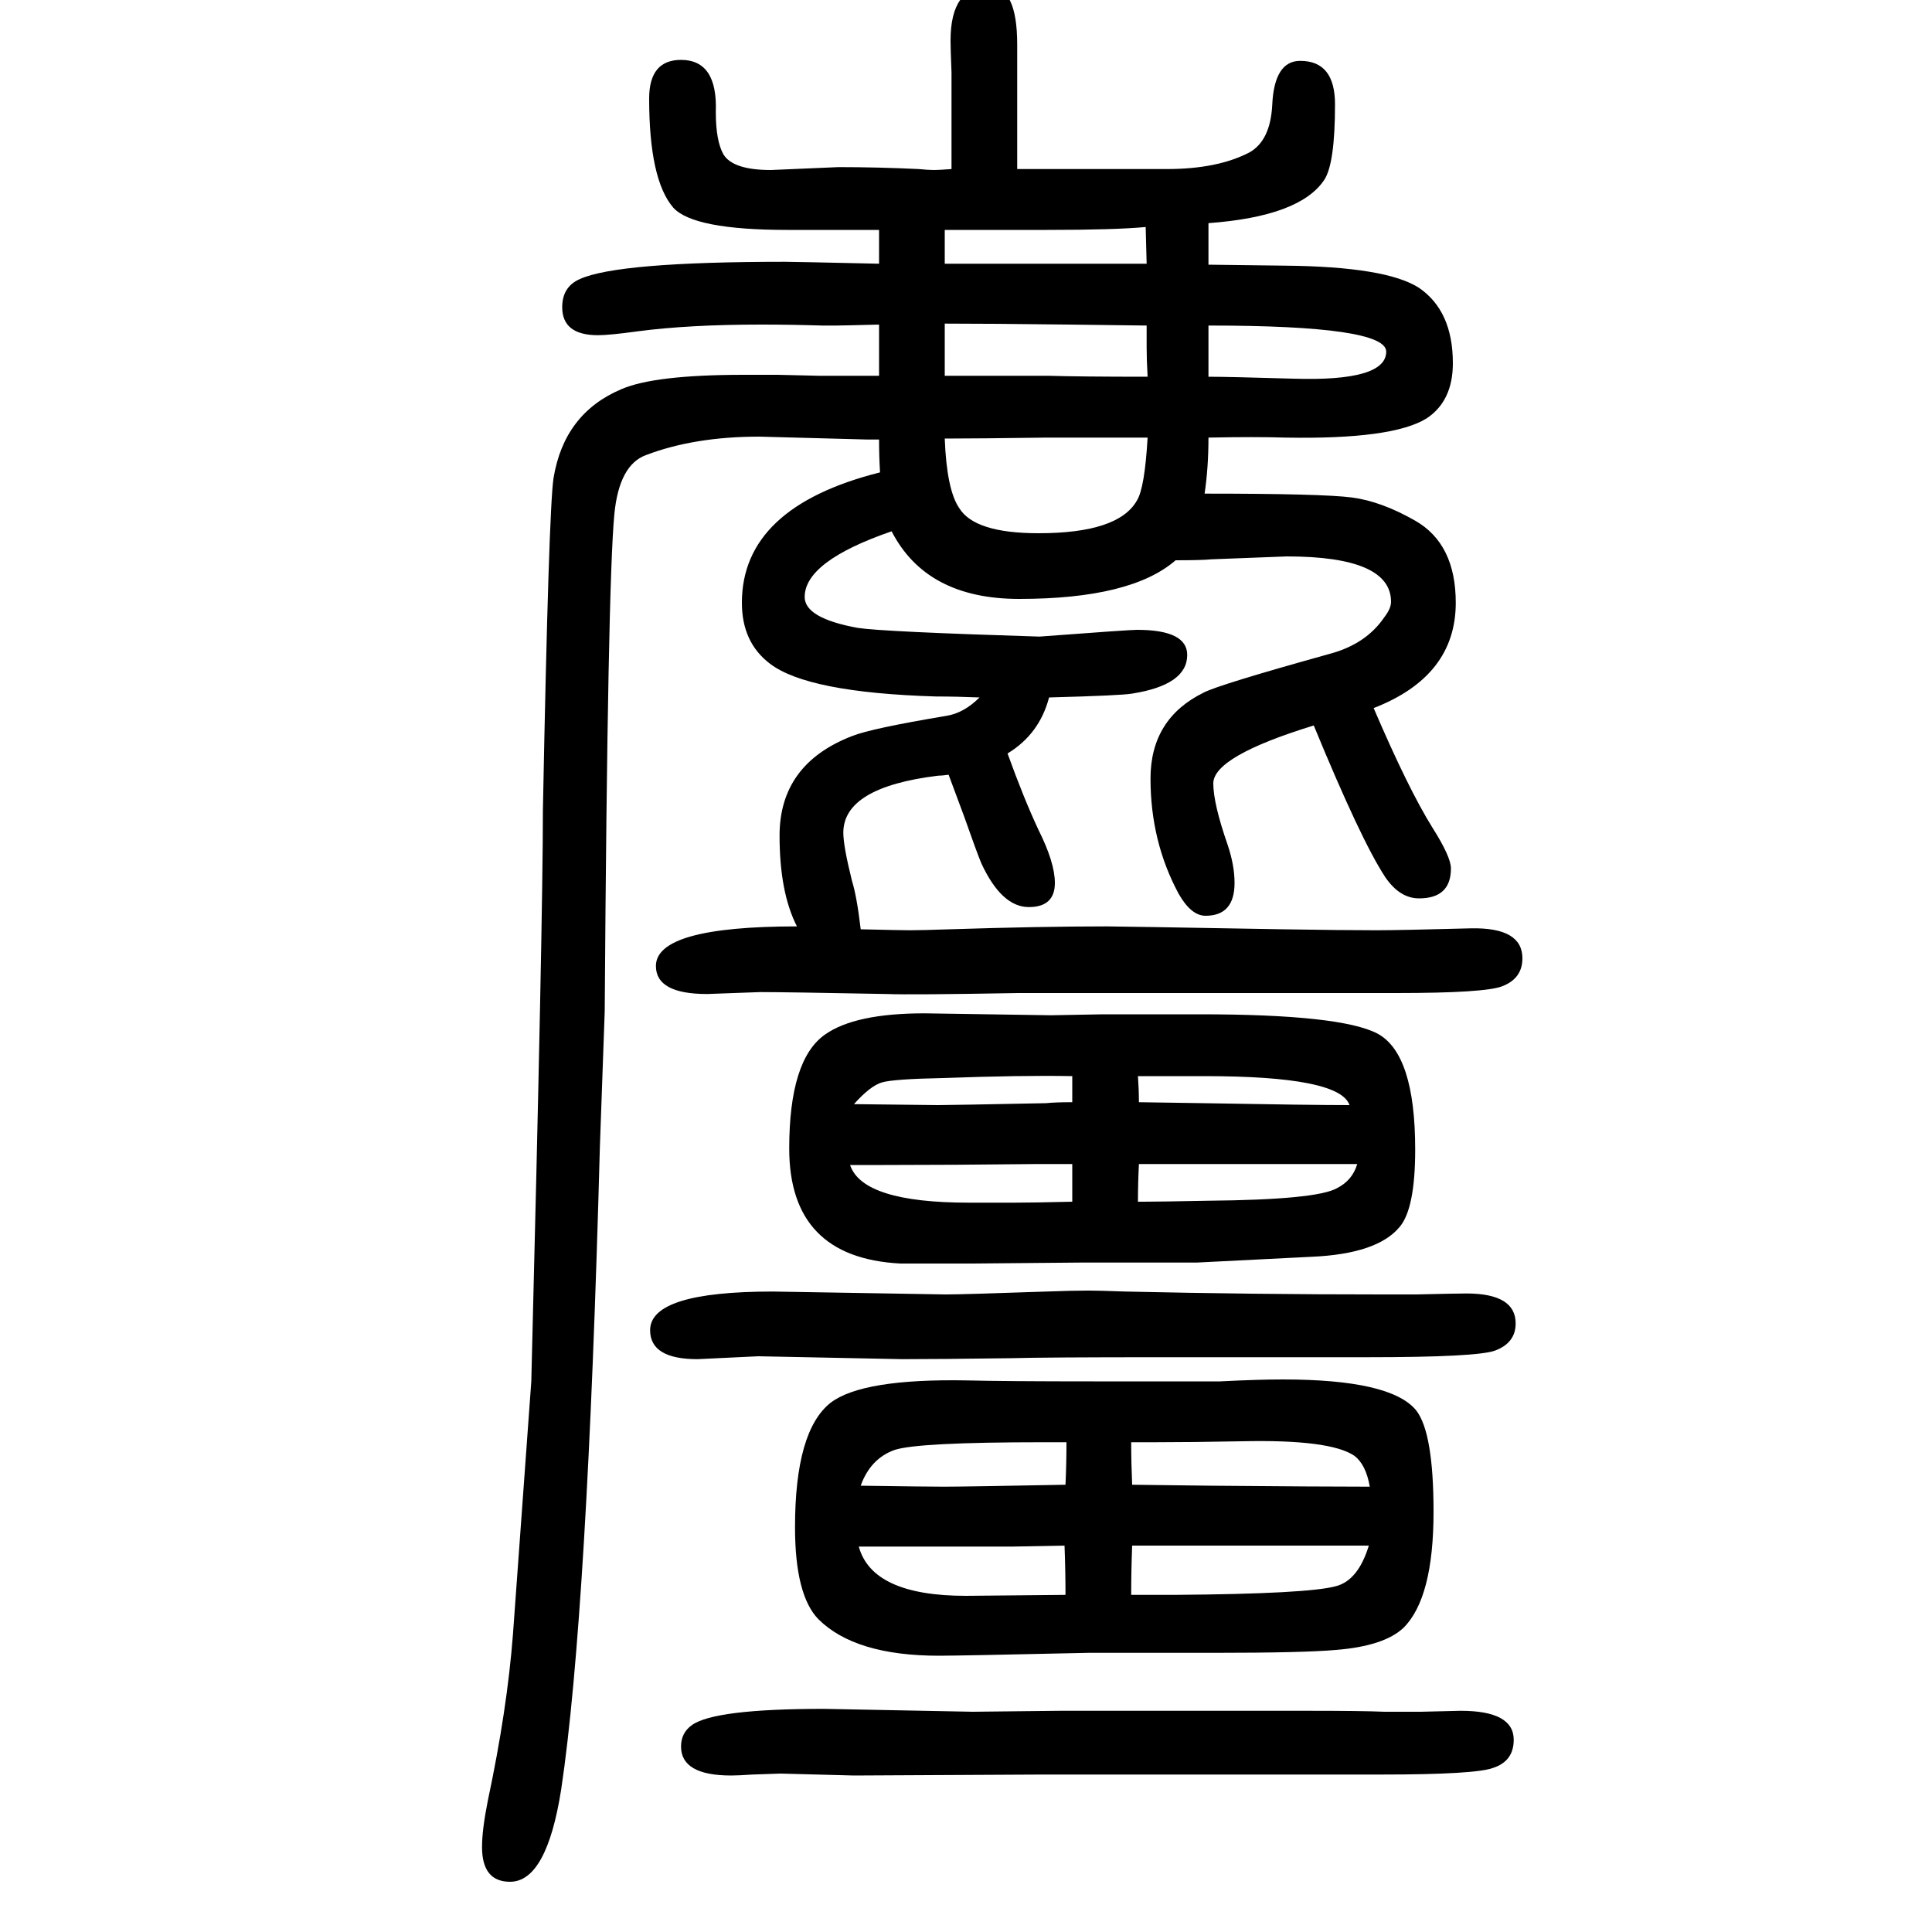 <svg xmlns="http://www.w3.org/2000/svg" xmlns:xlink="http://www.w3.org/1999/xlink" height="100" width="100" version="1.1"><path d="M910 1377v35h-34h-61q-97 0 -118 23q-25 29 -25 113q0 40 33 40q38 0 36 -54q0 -30 8 -44q10 -16 49 -16l70 3q41 0 83 -2q10 -1 16 -1q5 0 18 1v51v34v15q-1 25 -1 33q0 56 40 56q29 0 29 -60v-34v-66v-29h32h14h109q52 0 85 17q22 12 24 49q2 46 29 46q36 0 36 -45
q0 -61 -11 -78q-25 -38 -120 -45v-26v-17l79 -1q105 -1 139 -23q35 -24 35 -78q0 -39 -27 -57q-35 -22 -146 -20q-32 1 -80 0q0 -31 -4 -58q122 0 152.5 -4t65.5 -24q42 -24 42 -85q0 -76 -85 -109q36 -84 61 -124q19 -30 19 -42q0 -31 -33 -31q-20 0 -35 22q-25 38 -74 157
q-104 -32 -104 -60q0 -21 15 -64q7 -21 7 -39q0 -34 -30 -34q-15 0 -28 23q-29 54 -29 119q0 62 55 89q15 8 130 40q38 10 57 38q7 9 7 16q0 47 -108 47l-78 -3q-10 -1 -37 -1q-46 -40 -162 -40q-96 0 -132 70q-90 -31 -90 -68q0 -22 55 -32q26 -4 188 -9q93 7 101 7
q52 0 52 -26q0 -31 -57 -40q-11 -2 -86 -4q-10 -38 -43 -58q17 -47 32 -79q17 -34 17 -55q0 -25 -27 -25q-28 0 -49 45q-5 12 -18 49q-6 16 -16 43q-7 -1 -11 -1q-98 -12 -98 -59q0 -14 9 -50q5 -16 9 -50q42 -1 51 -1q12 0 41 1q93 3 163 3q11 0 182 -3q62 -1 97 -1
q24 0 98 2q53 1 53 -31q0 -21 -21 -29q-18 -7 -110 -7h-87h-304q-111 -2 -136 -1q-105 2 -131 2l-55 -2q-53 0 -53 29q0 41 146 41q-18 35 -18 94q0 74 75 103q20 8 98 21q18 3 34 19q-24 1 -45 1q-133 4 -172 34q-29 22 -29 63q0 99 143 135q-1 17 -1 34h-12l-112 3
q-67 0 -117 -19q-28 -10 -33 -61q-7 -72 -10 -515l-5 -140q-13 -484 -40 -665q-15 -96 -53 -96q-29 0 -29 36q0 18 6 48q20 94 26 172q2 27 19 262q12 475 12 591q6 311 11 344q11 67 70 92q34 15 127 15h35l43 -1h62v53q-38 -1 -44 -1h-15q-32 1 -63 1q-75 0 -128 -7
q-29 -4 -41 -4q-37 0 -37 29q0 21 18 29q39 18 213 18q8 0 97 -2zM1251 1260q20 0 88 -2q96 -3 96 28q0 27 -184 27v-53zM978 1377h86h63h60q0 2 -1 38q-32 -3 -102 -3h-32h-37h-37v-35zM978 1315v-17v-10v-27h42h19h46q34 -1 103 -1q-1 18 -1 30v23l-80 1q-81 1 -129 1z
M978 1196q2 -53 15 -72q16 -26 82 -26q83 0 102 34q8 13 11 65h-73h-32q-73 -1 -105 -1zM1242 600q146 0 184 -20q39 -21 39 -120q0 -61 -16 -80q-23 -28 -91 -31q-97 -5 -119 -6h-5h-115l-112 -1h-75q-115 6 -115 119q0 92 37 118q31 22 103 22l131 -2q5 0 54 1h34h21h45z
M1178 536q1 -14 1 -27l66 -1q111 -2 152 -2q-10 30 -150 30h-21h-48zM1110 509v27q-52 1 -134 -2q-51 -1 -63 -4.5t-29 -22.5q78 -1 87 -1q12 0 112 2q9 1 27 1zM1179 445q-1 -20 -1 -39h6q16 0 66 1q113 1 134 13q16 8 21 25h-50h-23h-78h-75zM1110 445h-36q-89 -1 -159 -1
h-35q13 -39 123 -39h47q20 0 60 1v21v18zM1263 220q39 2 65 2q112 0 138 -32q18 -23 18 -105q0 -89 -31 -120q-20 -19 -70 -23q-34 -3 -125 -3h-40h-34h-31h-26q-134 -3 -155 -3q-87 0 -125 38q-24 25 -24 95q0 100 37 129q33 25 141 23q40 -1 131 -1h52h79zM1172 113l82 -1
q114 -1 164 -1q-4 23 -16 32q-25 17 -116 15q-53 -1 -90 -1h-25q0 -21 1 -44zM1103 113q1 22 1 44h-24q-130 0 -154 -8q-25 -9 -35 -37q69 -1 86 -1q22 0 126 2zM1172 50q-1 -26 -1 -51h23h22q138 1 167 9q23 6 34 42h-52h-23h-127h-14h-29zM1102 50l-53 -1h-53h-107
q14 -51 111 -51l103 1q0 25 -1 51zM800 313l179 -3q18 0 104 3q27 1 44 1q11 0 38 -1q133 -3 266 -3h35q43 1 52 1q51 0 51 -31q0 -20 -21 -28q-18 -7 -133 -7h-64h-151q-117 0 -154 -1q-74 -1 -112 -1l-149 3l-63 -3q-49 0 -49 30q0 40 127 40zM1430 -187h-81h-103h-168
l-194 -1l-76 2q-2 0 -29 -1q-15 -1 -22 -1q-52 0 -52 30q0 14 11 22q23 17 137 17l154 -3l90 1h147h109q58 0 80 -1h38l41 1q55 0 55 -30q0 -22 -21 -29q-18 -7 -116 -7z" style="" transform="scale(0.05 -0.05) translate(0 -1650)"/></svg>